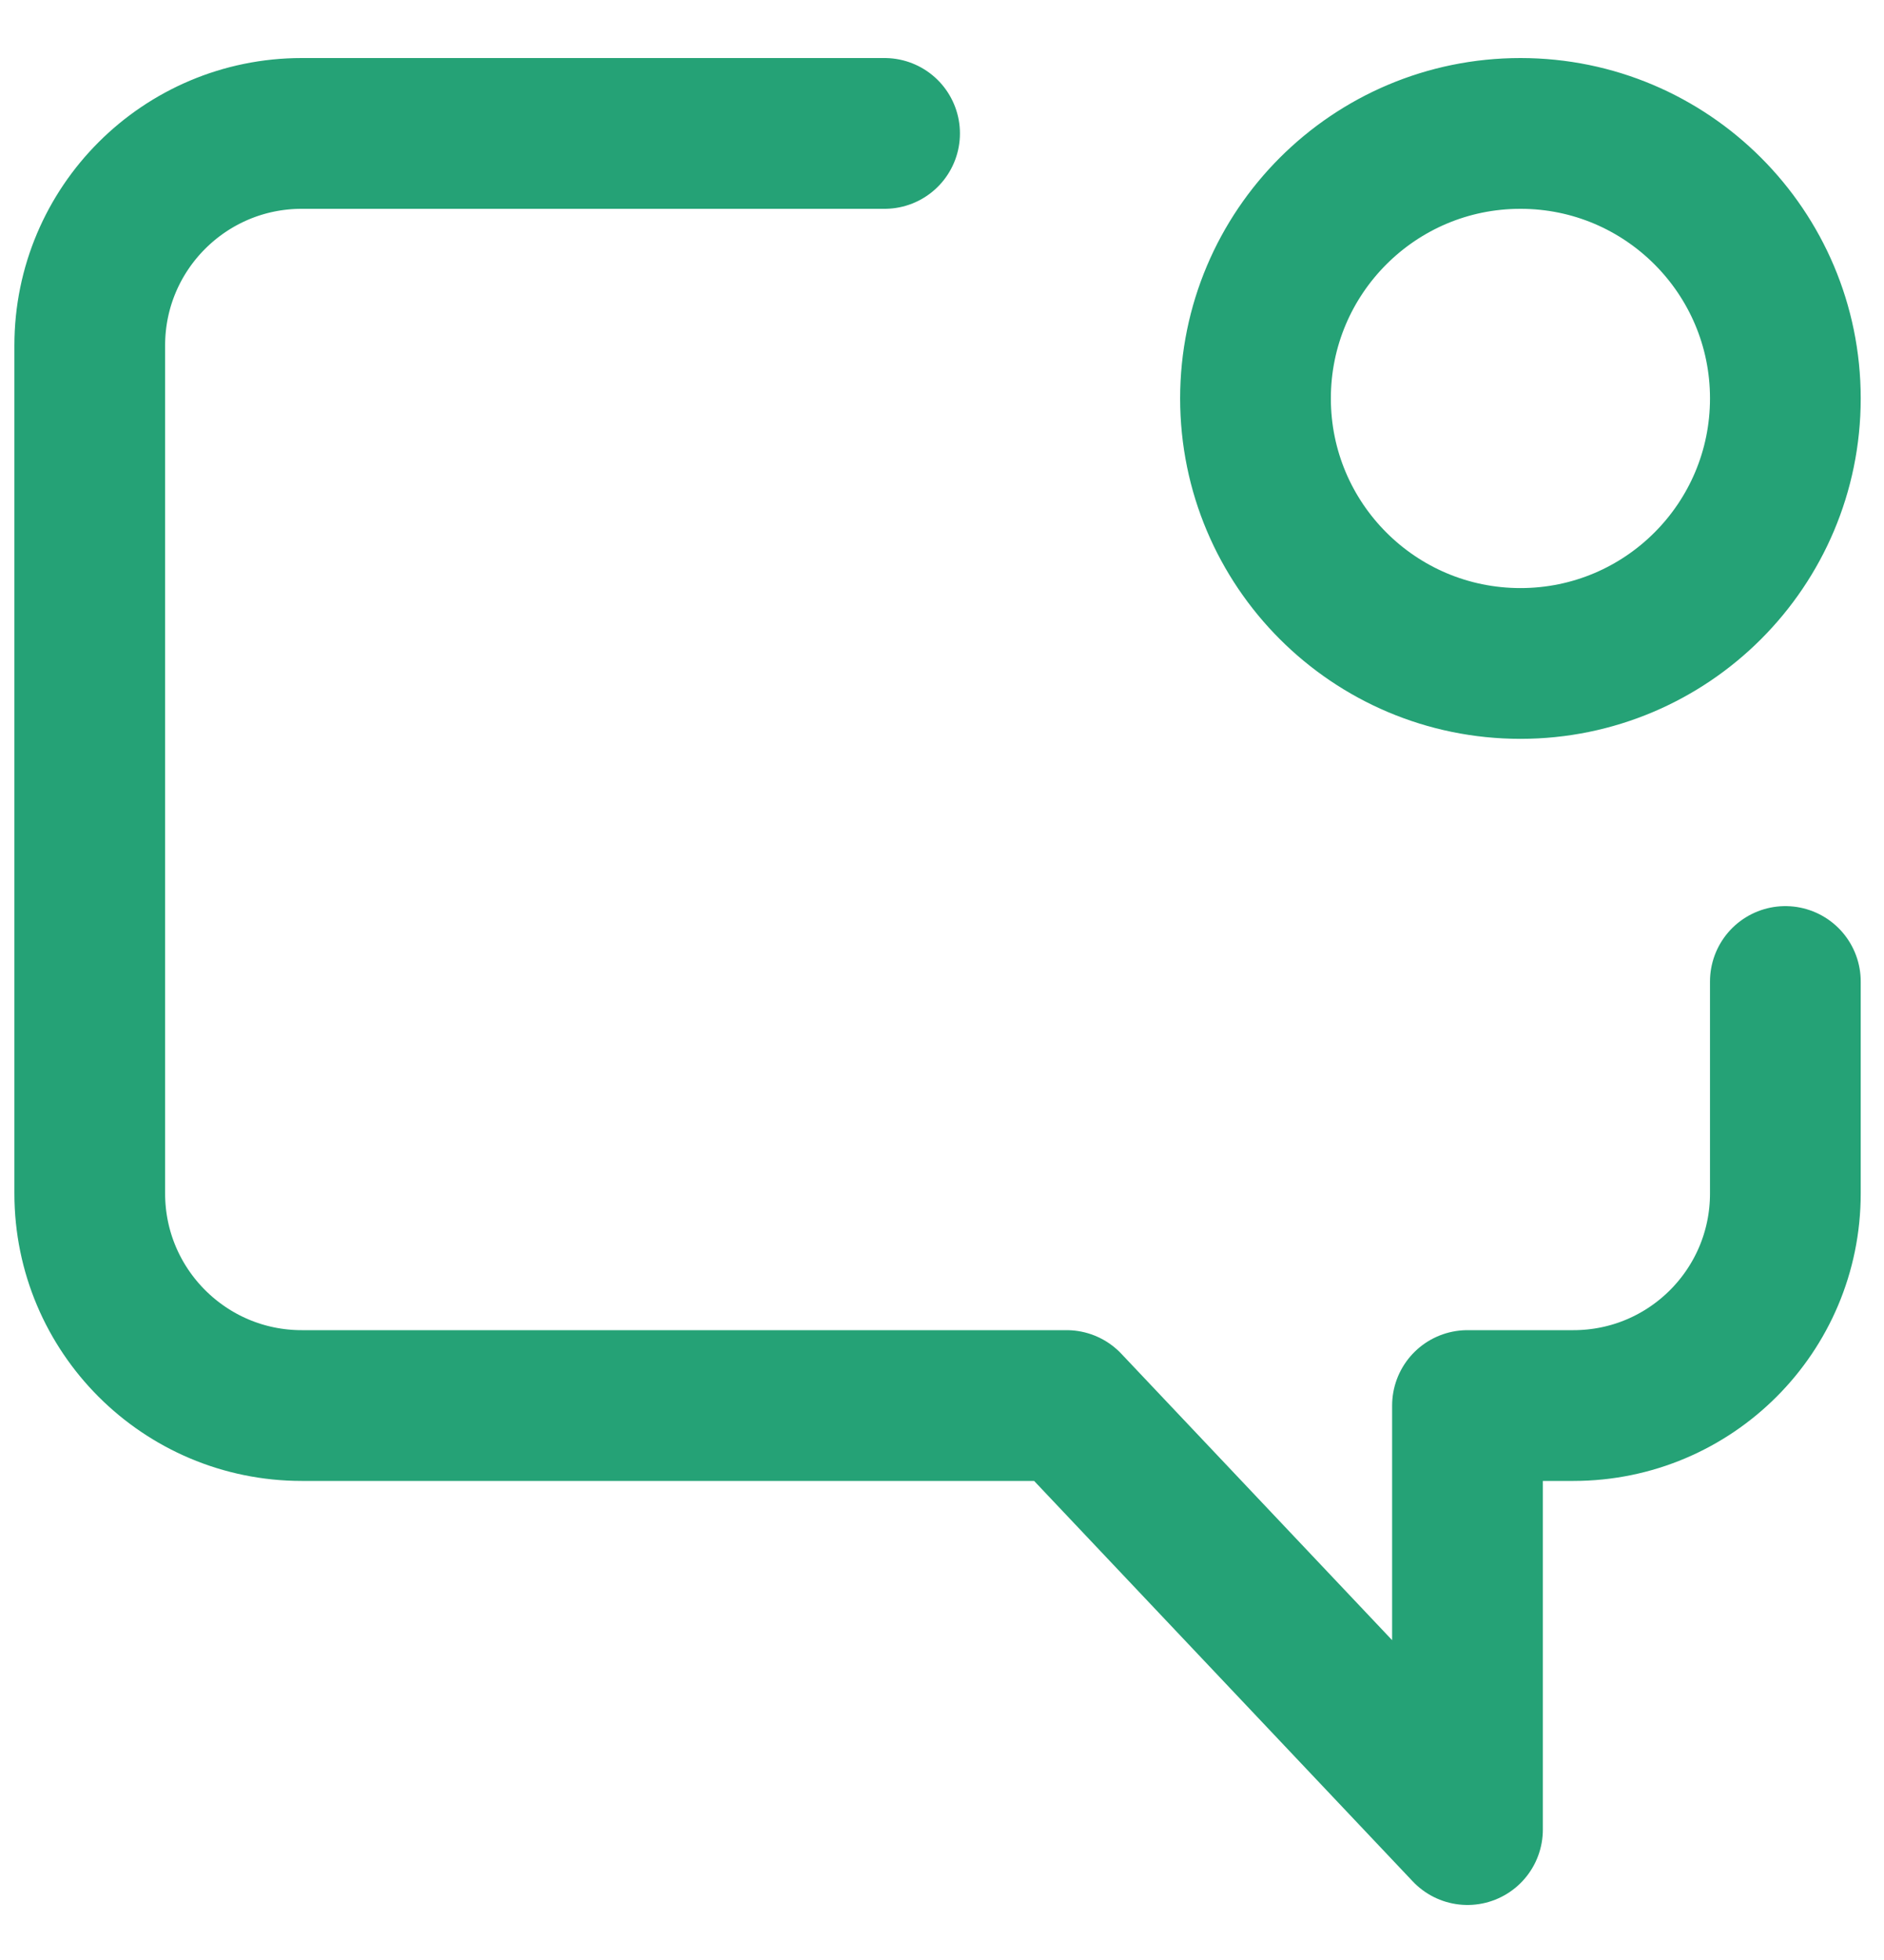 <?xml version="1.0" encoding="UTF-8"?> <svg xmlns="http://www.w3.org/2000/svg" width="25" height="26" viewBox="0 0 25 26" fill="none"><path d="M11.738 1.77H4.004C2.451 1.77 1.191 3.029 1.191 4.582V15.832C1.191 17.386 2.451 18.645 4.004 18.645L14.153 18.645L19.473 24.27V18.645L20.879 18.645C22.432 18.645 23.691 17.386 23.691 15.832V13.02M23.691 5.285C23.691 7.227 22.117 8.801 20.176 8.801C18.234 8.801 16.66 7.227 16.66 5.285C16.66 3.344 18.234 1.77 20.176 1.77C22.117 1.77 23.691 3.344 23.691 5.285Z" stroke="#25A276" stroke-width="2" stroke-linecap="round" stroke-linejoin="round"></path></svg> 
